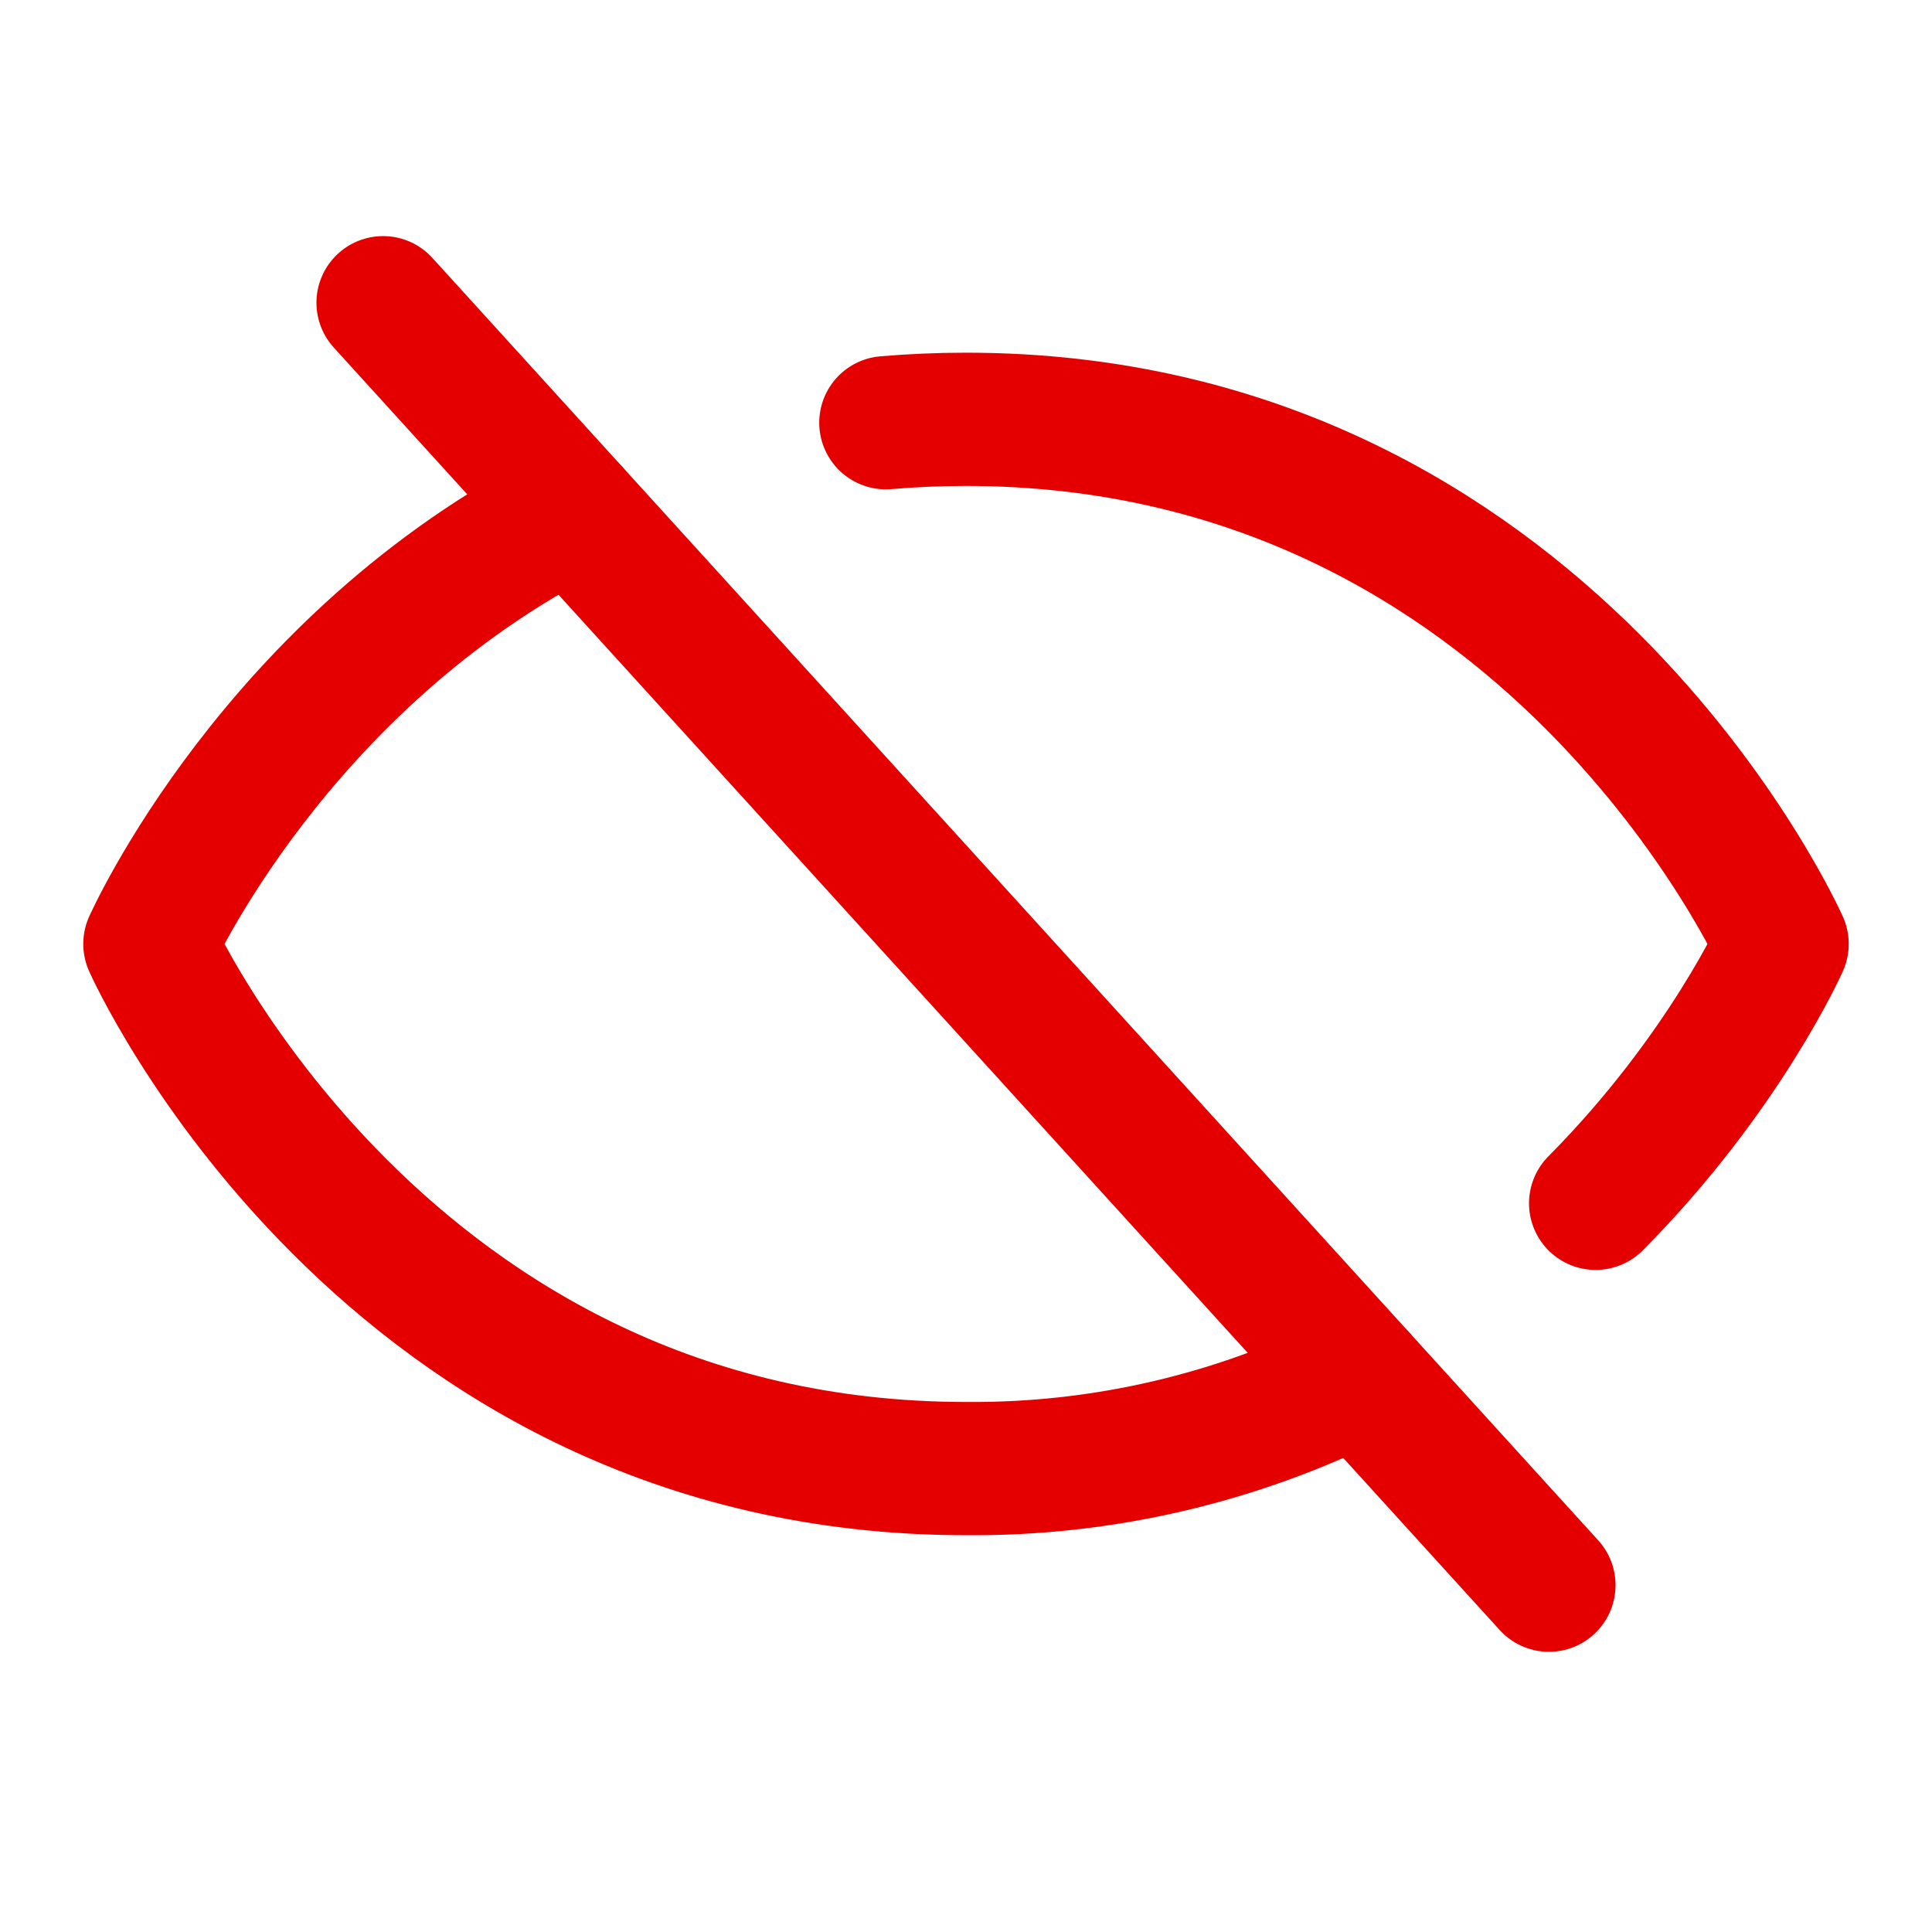 <svg width="29" height="29" viewBox="0 0 29 29" fill="none" xmlns="http://www.w3.org/2000/svg">
<g clip-path="url(#clip0_78_1842)">
<path d="M5.75 4.544L23.25 23.794" stroke="#E50000" stroke-width="2" stroke-linecap="round" stroke-linejoin="round"/>
<path d="M8.594 7.673C4.135 9.93 2.25 14.169 2.25 14.169C2.25 14.169 5.75 22.044 14.5 22.044C16.55 22.061 18.575 21.588 20.406 20.666" stroke="#E50000" stroke-width="2" stroke-linecap="round" stroke-linejoin="round"/>
<path d="M23.951 18.062C25.888 16.109 26.75 14.169 26.75 14.169C26.75 14.169 23.25 6.294 14.5 6.294C14.089 6.294 13.688 6.312 13.297 6.345" stroke="#E50000" stroke-width="2" stroke-linecap="round" stroke-linejoin="round"/>
</g>
<defs>
<clipPath id="clip0_78_1842">
<rect width="28" height="28" fill="white" transform="translate(0.5 0.169)"/>
</clipPath>
</defs>
</svg>
